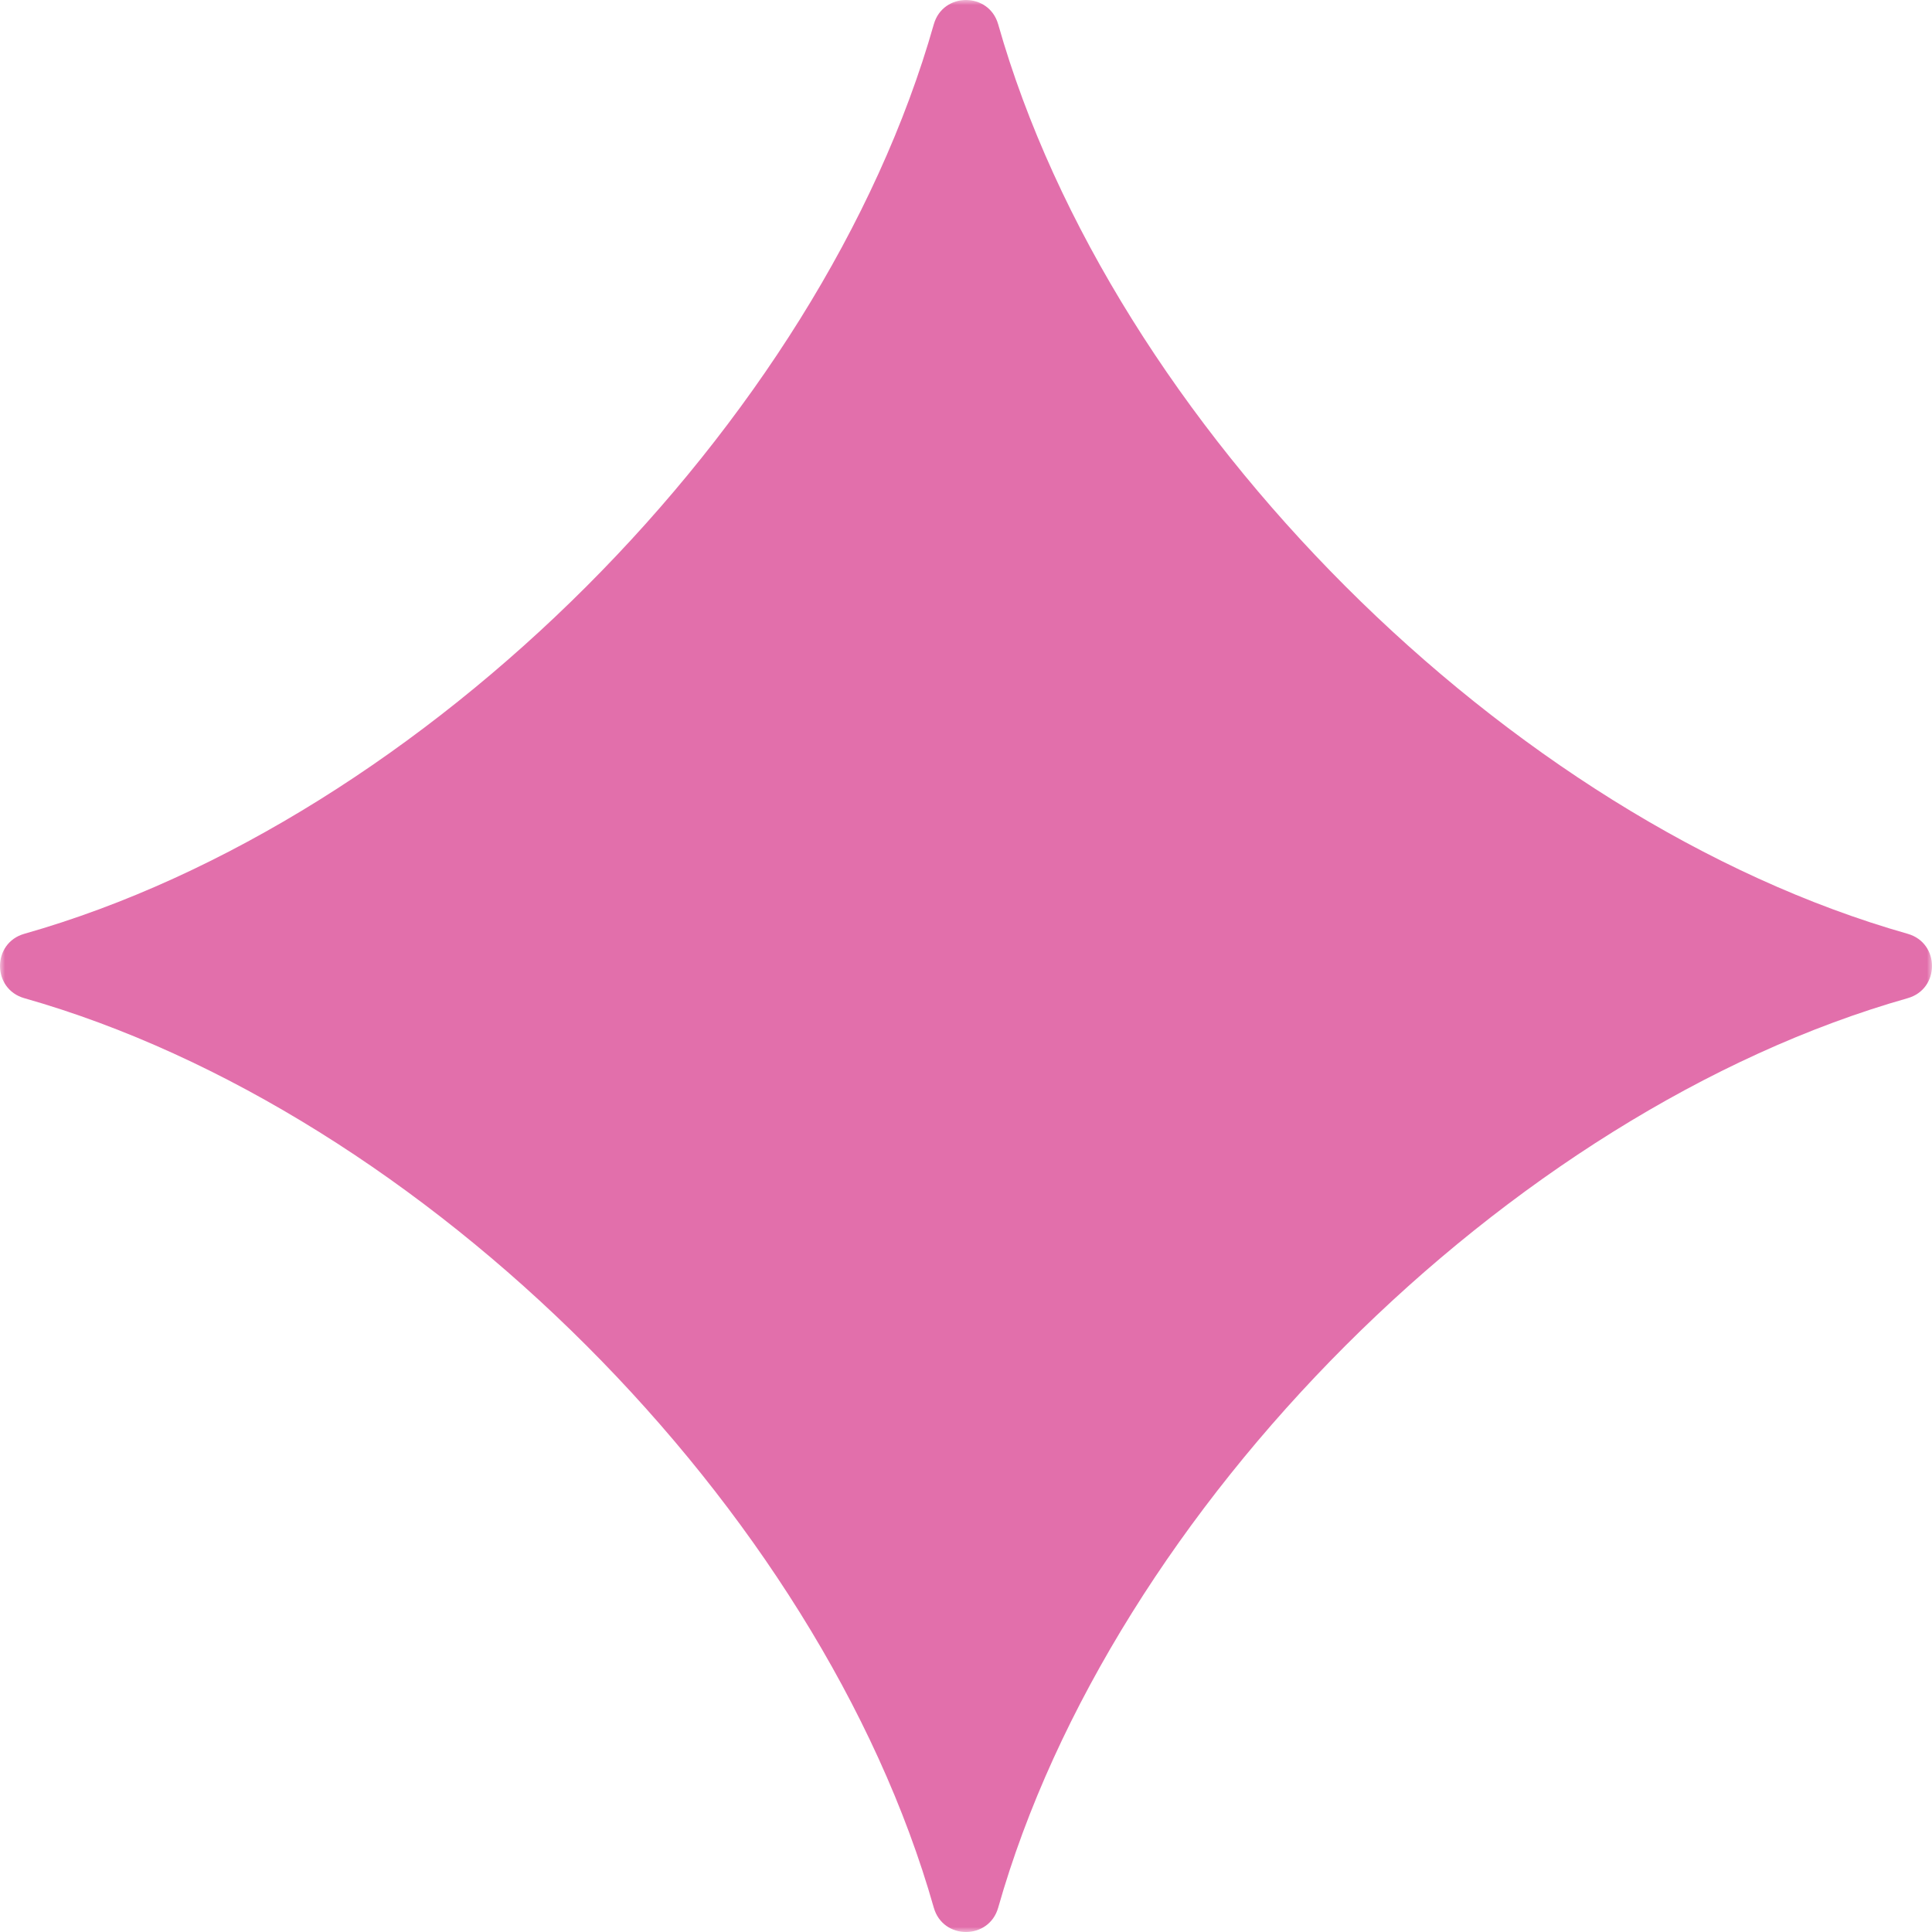 <?xml version="1.0" encoding="UTF-8"?>
<svg xmlns="http://www.w3.org/2000/svg" xmlns:xlink="http://www.w3.org/1999/xlink" width="191px" height="191px" viewBox="0 0 191 191">
  <title>element-rose</title>
  <defs>
    <polygon id="path-1" points="0 0 191 0 191 191 0 191"></polygon>
  </defs>
  <g id="Page-1" stroke="none" stroke-width="1" fill="none" fill-rule="evenodd">
    <g id="One-page" transform="translate(-35, -4317)">
      <g id="Group-58" transform="translate(-12, 4091)">
        <g id="element-rose" transform="translate(47, 226)">
          <mask id="mask-2" fill="white">
            <use xlink:href="#path-1"></use>
          </mask>
          <g id="Clip-2"></g>
          <path d="M188.595,92.317 C149.069,81.098 109.901,41.93 98.682,2.405 C97.772,-0.802 93.226,-0.802 92.316,2.405 C81.097,41.93 41.93,81.098 2.404,92.317 C-0.801,93.227 -0.801,97.772 2.404,98.682 C41.93,109.902 81.097,149.069 92.316,188.595 C93.226,191.802 97.772,191.802 98.682,188.595 C109.901,149.069 149.069,109.902 188.595,98.682 C191.802,97.772 191.802,93.227 188.595,92.317" id="Fill-1" fill="#E26FAB" mask="url(#mask-2)"></path>
        </g>
      </g>
    </g>
  </g>
</svg>
